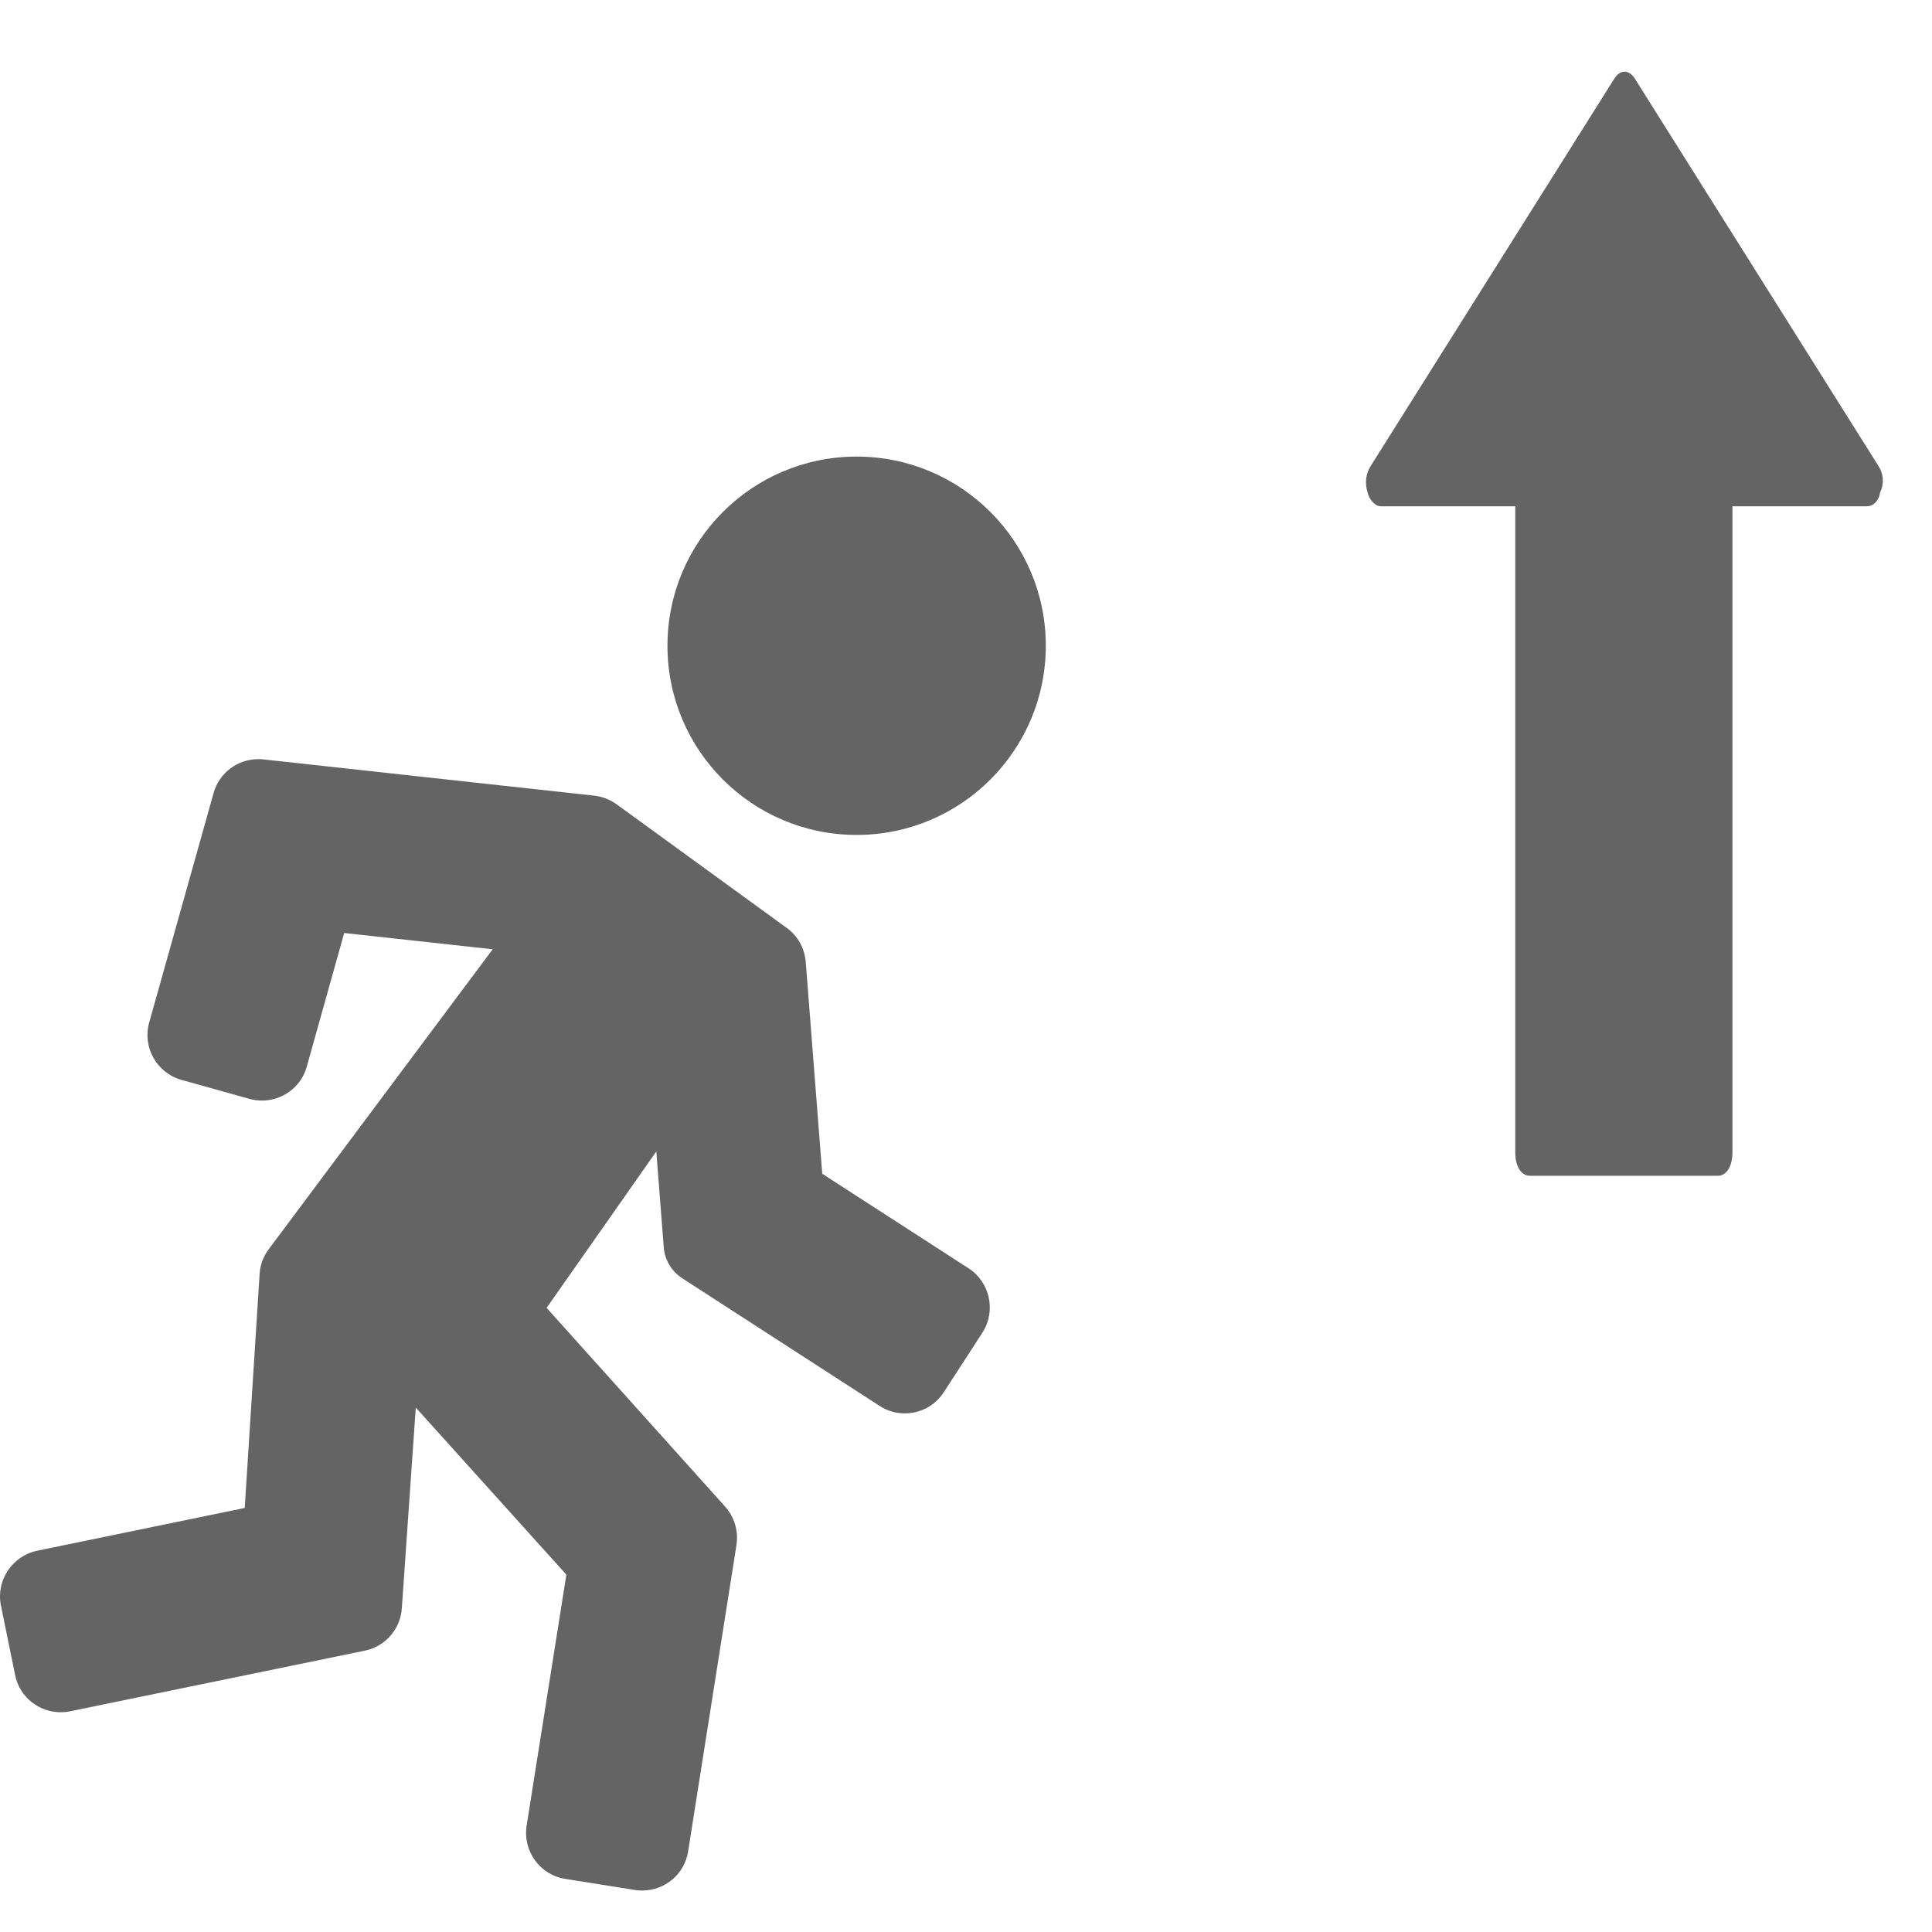 <svg xmlns="http://www.w3.org/2000/svg" width="512" height="512" viewBox="0 0 512 512" fill="none">
<path d="M4.006 443.908C5.176 449.758 10.35 453.762 16.077 453.762C16.878 453.762 17.74 453.7 18.541 453.516L96.696 437.441C102.116 436.332 106.119 431.713 106.489 426.232L110.184 373.02L150.093 417.301L139.562 483.817C138.515 490.53 143.072 496.874 149.785 497.921L168.324 500.877C169.001 501 169.617 501 170.233 501C176.207 501 181.442 496.689 182.366 490.592L195.176 409.418C195.73 405.723 194.622 402.028 192.158 399.256L144.858 346.598L173.928 305.149L175.899 330.523C176.145 333.911 177.992 336.928 180.826 338.776L233.114 372.588C235.208 373.943 237.487 374.559 239.765 374.559C243.831 374.559 247.772 372.588 250.113 368.953L260.336 353.187C264.032 347.459 262.369 339.822 256.703 336.127L217.902 311.06L213.529 254.892C213.221 251.32 211.435 247.995 208.479 245.9L163.396 213.135C161.672 211.903 159.64 211.102 157.484 210.856L69.782 201.248C69.351 201.187 68.858 201.187 68.427 201.187C62.946 201.187 58.08 204.82 56.602 210.179L39.542 270.966C37.695 277.495 41.513 284.331 48.103 286.179L66.148 291.229C67.257 291.537 68.366 291.659 69.474 291.659C74.832 291.659 79.821 288.087 81.299 282.668L91.215 247.254L130.57 251.565L71.199 331.076C69.782 332.986 68.92 335.265 68.797 337.666L64.855 399.624L9.857 410.956C3.205 412.373 -1.106 418.839 0.249 425.491L4.006 443.908Z" fill="#646464"/>
<path d="M227.018 221.266C254.706 221.266 277.151 198.821 277.151 171.133C277.151 143.445 254.706 121 227.018 121C199.331 121 176.885 143.445 176.885 171.133C176.885 198.821 199.331 221.266 227.018 221.266Z" fill="#646464"/>
<path d="M497.874 123.59L433.272 20.868C431.706 18.378 429.357 18.378 427.791 20.868L363.189 123.59C362.015 125.457 361.623 127.948 362.406 130.438C362.798 132.306 364.364 134.173 365.93 134.173L401.559 134.173L401.559 305.377C401.559 309.112 403.125 311.602 405.474 311.602L455.197 311.602C457.547 311.602 459.113 309.112 459.113 305.377L459.113 134.173L494.741 134.173C496.307 134.173 497.874 132.928 498.265 130.438C499.44 127.948 499.048 125.457 497.874 123.59Z" fill="#646464"/>
</svg>

